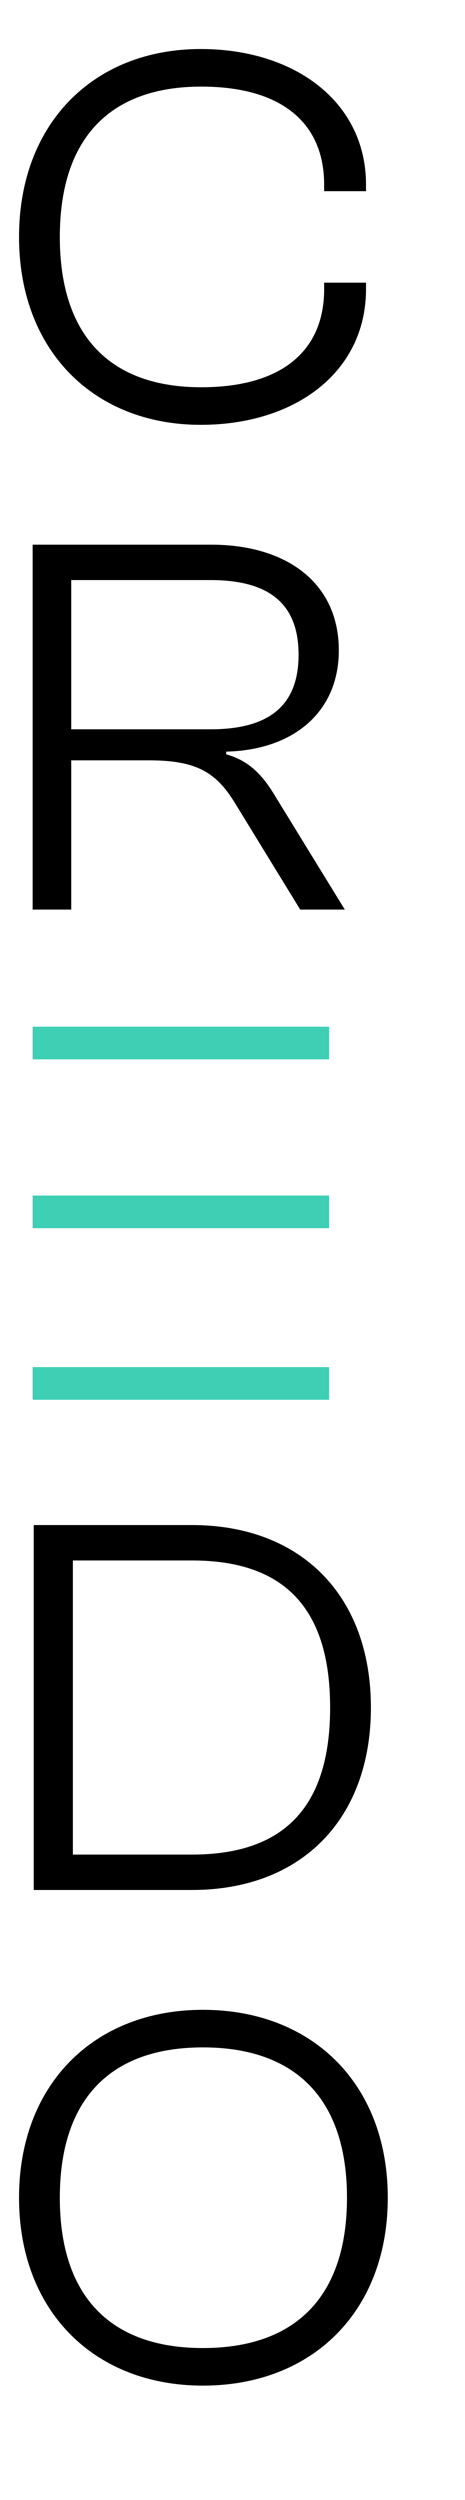 <svg width="171" height="918" viewBox="0 0 171 918" fill="none" xmlns="http://www.w3.org/2000/svg">
<path d="M73.8 156C34.6 156 7 128.8 7 87C7 45.2 34.6 18 73.8 18C108.4 18 134.6 37.4 134.6 67.8V70.2H119.2V67.8C119.2 45 103.4 31.8 74 31.8C40.6 31.8 22 50.6 22 87C22 123.4 40.6 142.2 74 142.2C103.4 142.2 119.2 129 119.2 106.2V103.8H134.6V106.2C134.6 136.6 108.6 156 73.8 156ZM26.2 334H12V200H77.6C105.6 200 124.6 214.2 124.6 238.8C124.6 261.4 108 275.4 83.2 276V277C92 279.4 97 285.2 101.6 293L126.8 334H110.4L86.6 295.2C79.8 284 72.8 279.2 55 279.2H26.2V334ZM26.2 213V267.8H77.4C98.6 267.8 109.8 259.4 109.8 240.4C109.8 221.4 98.6 213 77.4 213H26.2ZM70.6 694H12.4V560H70.6C110.8 560 136.4 586 136.4 627C136.4 668 110.8 694 70.6 694ZM70.6 573H26.8V681H70.6C104.6 681 121.4 663.4 121.4 627C121.4 590.6 104.6 573 70.6 573ZM74.6 876C34.8 876 7 848.8 7 807C7 765.2 34.8 738 74.6 738C114.8 738 142.6 765.2 142.6 807C142.6 848.8 114.8 876 74.6 876ZM74.6 862.2C108.6 862.2 127.6 843.4 127.6 807C127.6 770.6 108.6 751.8 74.6 751.8C40.8 751.8 22 770.6 22 807C22 843.4 40.8 862.2 74.6 862.2Z" fill="black"/>
<line x1="12" y1="383" x2="121" y2="383" stroke="#3ECFB5" stroke-width="12"/>
<line x1="12" y1="445" x2="121" y2="445" stroke="#3ECFB5" stroke-width="12"/>
<line x1="12" y1="508" x2="121" y2="508" stroke="#3ECFB5" stroke-width="12"/>
</svg>
